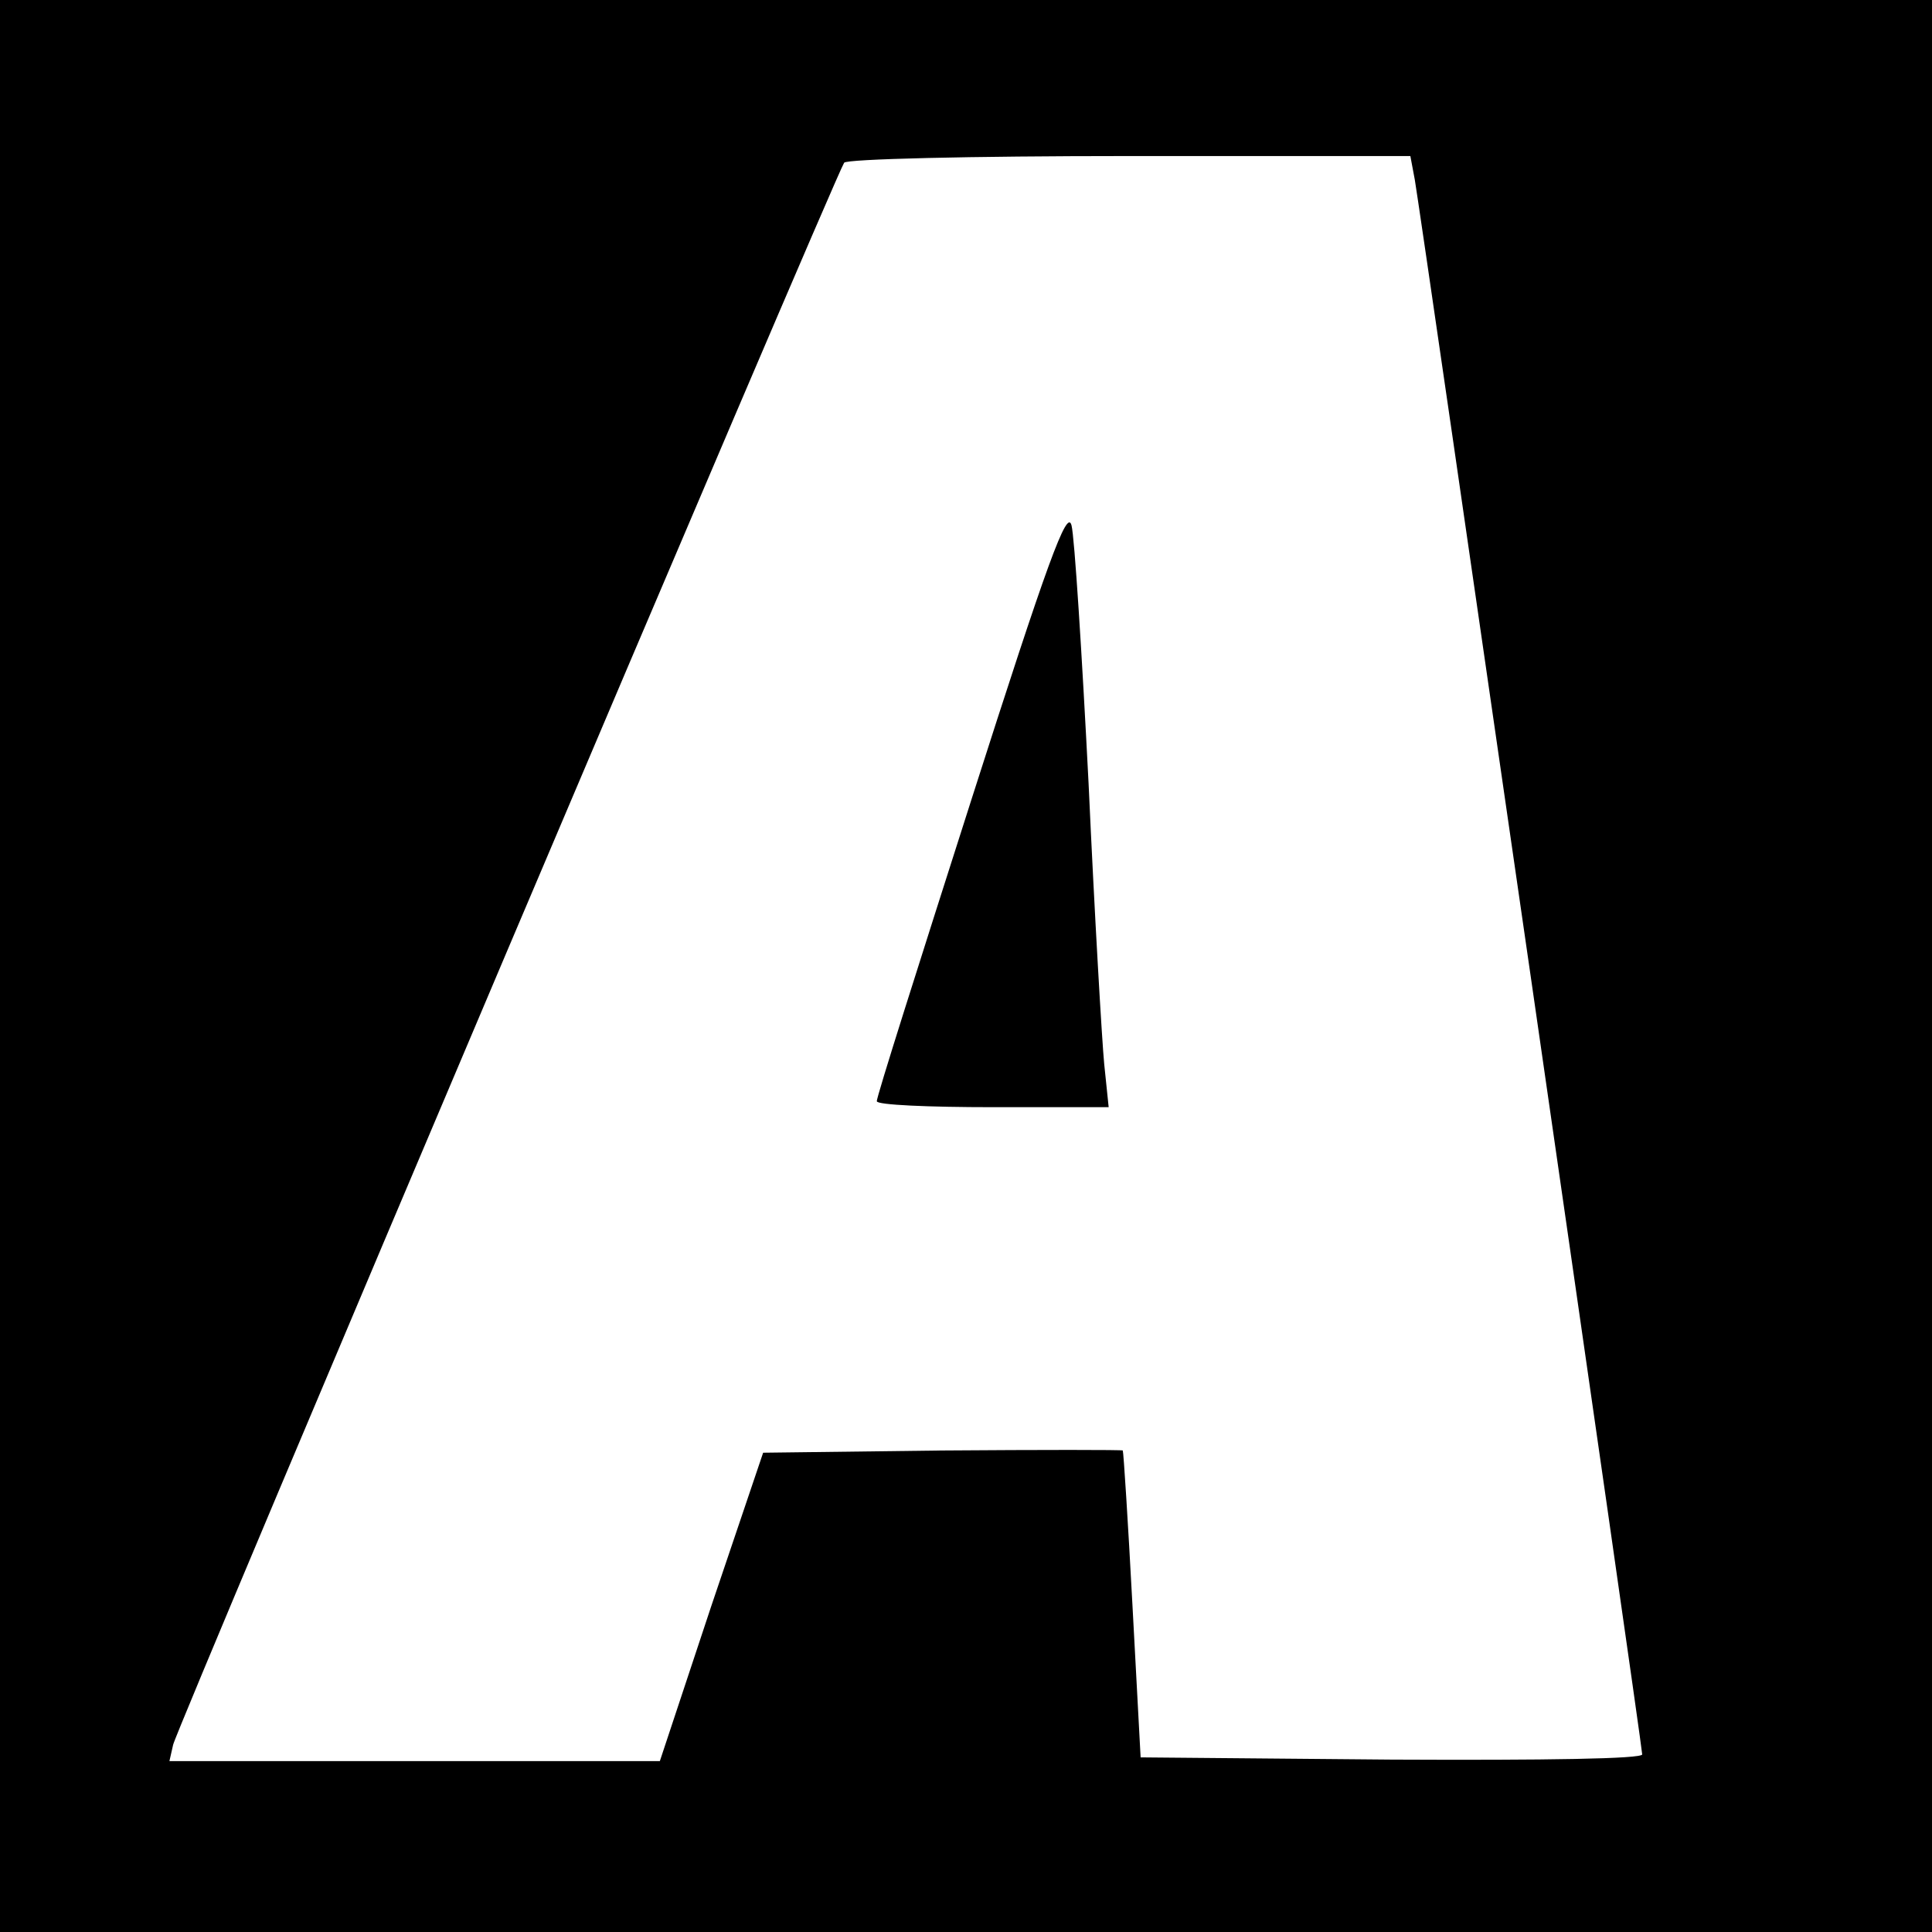 <?xml version="1.0" standalone="no"?>
<!DOCTYPE svg PUBLIC "-//W3C//DTD SVG 20010904//EN"
 "http://www.w3.org/TR/2001/REC-SVG-20010904/DTD/svg10.dtd">
<svg version="1.0" xmlns="http://www.w3.org/2000/svg"
 width="260pt" height="260pt" viewBox="0 0 260 260"
 preserveAspectRatio="xMidYMid meet">
<g transform="translate(0,260) scale(0.1,-0.1)"
fill="#000000" stroke="none">
<path d="M0 1300 l0 -1300 1300 0 1300 0 0 1300 0 1300 -1300 0 -1300 0 0
-1300z m1904 1058 c8 -46 306 -2107 306 -2119 0 -6 -129 -8 -337 -7 l-338 3
-11 205 c-6 113 -12 206 -13 208 0 1 -110 1 -243 0 l-241 -3 -70 -207 -69
-208 -330 0 -330 0 5 22 c4 21 889 2107 903 2129 3 5 169 9 383 9 l379 0 6
-32z"/>
<path d="M1307 1523 c-70 -219 -128 -401 -127 -405 0 -5 70 -8 156 -8 l156 0
-6 58 c-3 31 -13 201 -21 377 -9 176 -19 333 -23 348 -6 23 -32 -48 -135 -370z"/>
</g>
</svg>
